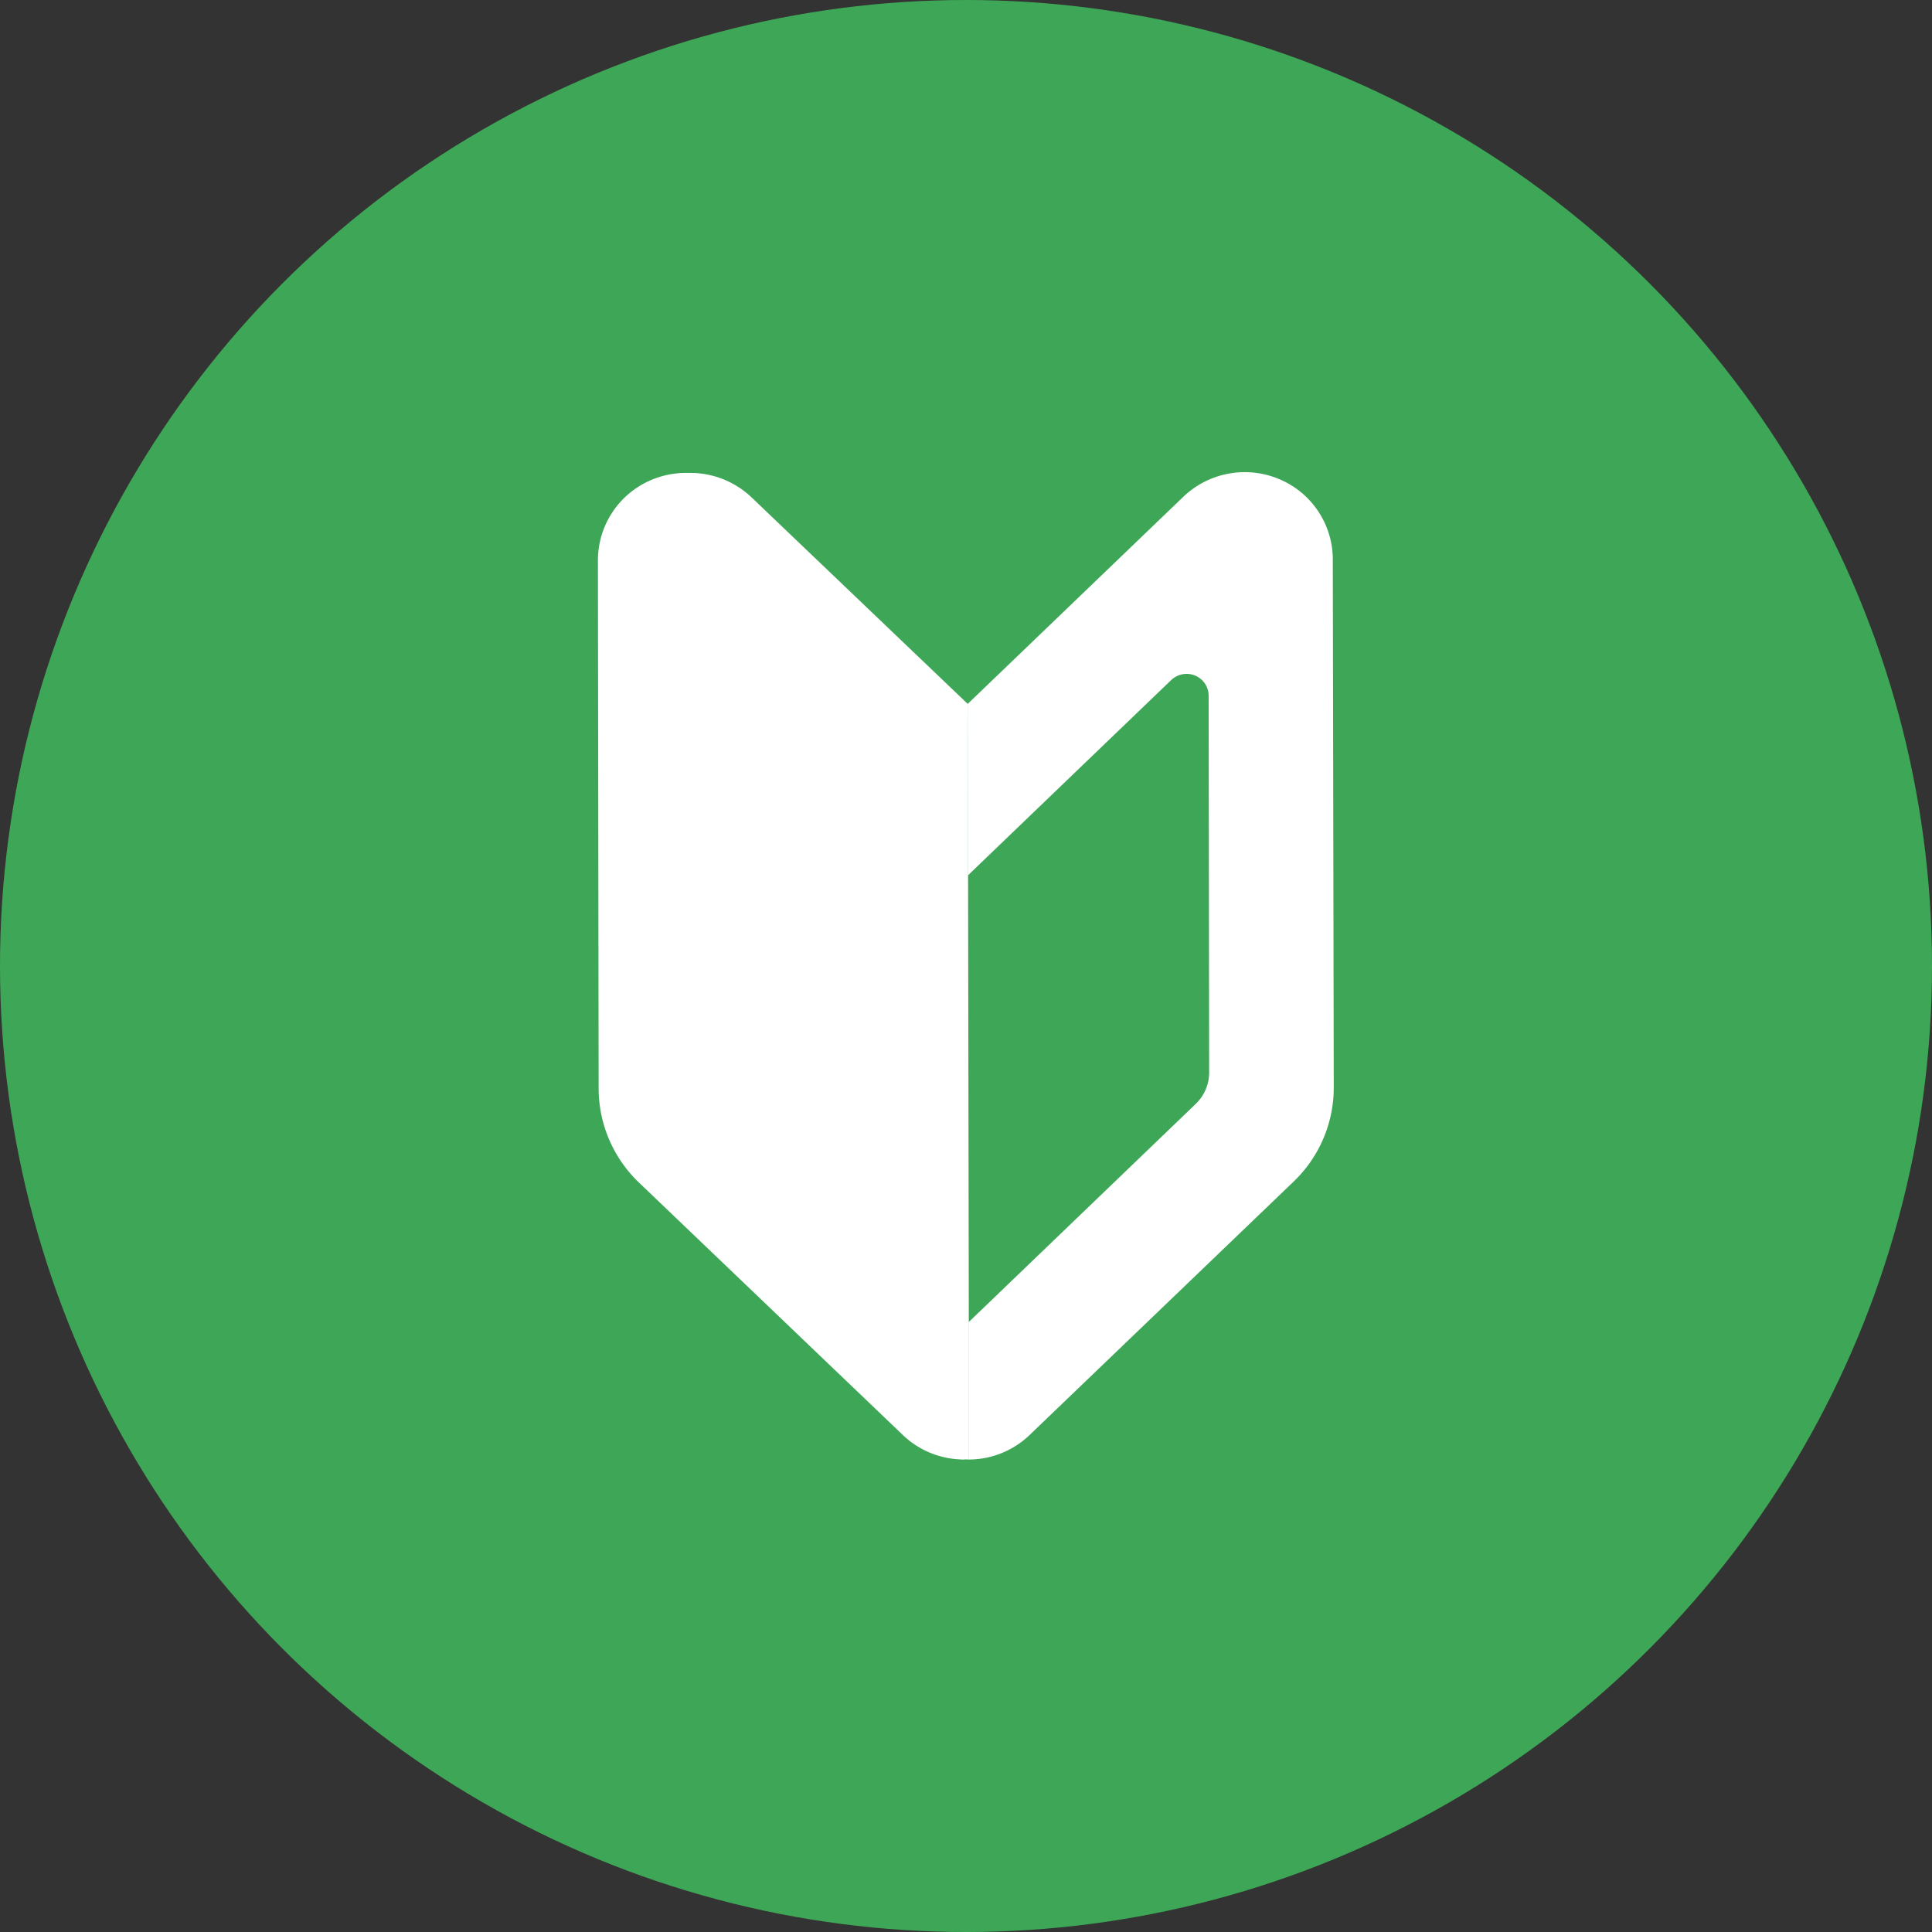 <svg xmlns="http://www.w3.org/2000/svg" viewBox="0 0 345 345"><rect x="0" y="0" width="345" height="345" fill="#333333" stroke="none"/><defs><style>.cls-1{fill:#3ea757;}.cls-2{fill:#fff;}</style></defs><g id="レイヤー_2" data-name="レイヤー 2"><g id="レイヤー_1-2" data-name="レイヤー 1"><circle class="cls-1" cx="172.5" cy="172.5" r="172.5"/><path class="cls-2" d="M172.87,156.32l-.05-30.61L134.21,88.82a15.87,15.87,0,0,0-17.09-3.13,15.61,15.61,0,0,0-9.58,14.37l.13,94.32a23.3,23.3,0,0,0,7.22,16.8l47.17,45.07A15.78,15.78,0,0,0,173,260.62l0-24.51Z"/><path class="cls-2" d="M231,211a23.24,23.24,0,0,0,7.17-16.82L238,99.88a15.57,15.57,0,0,0-9.61-14.34,15.87,15.87,0,0,0-17.08,3.17l-38.52,37,.05,30.61,7.71-7.41,28.6-27.48a4,4,0,0,1,4.27-.79,3.91,3.91,0,0,1,2.41,3.59l.09,67.28a7.77,7.77,0,0,1-2.39,5.61l-40.58,39,0,24.51a15.75,15.75,0,0,0,10.93-4.4Z"/><path class="cls-2" d="M114.11,211.18a23.29,23.29,0,0,1-7.21-16.8l-.13-94.31a15.6,15.6,0,0,1,9.57-14.38,15.88,15.88,0,0,1,17.09,3.13l38.62,36.89,0,30.62-7.73-7.39-28.69-27.41a4,4,0,0,0-4.26-.78,3.9,3.9,0,0,0-2.4,3.6l.09,67.28a7.79,7.79,0,0,0,2.41,5.61l40.69,38.87,0,24.51a15.77,15.77,0,0,1-10.94-4.37Z"/></g></g></svg>